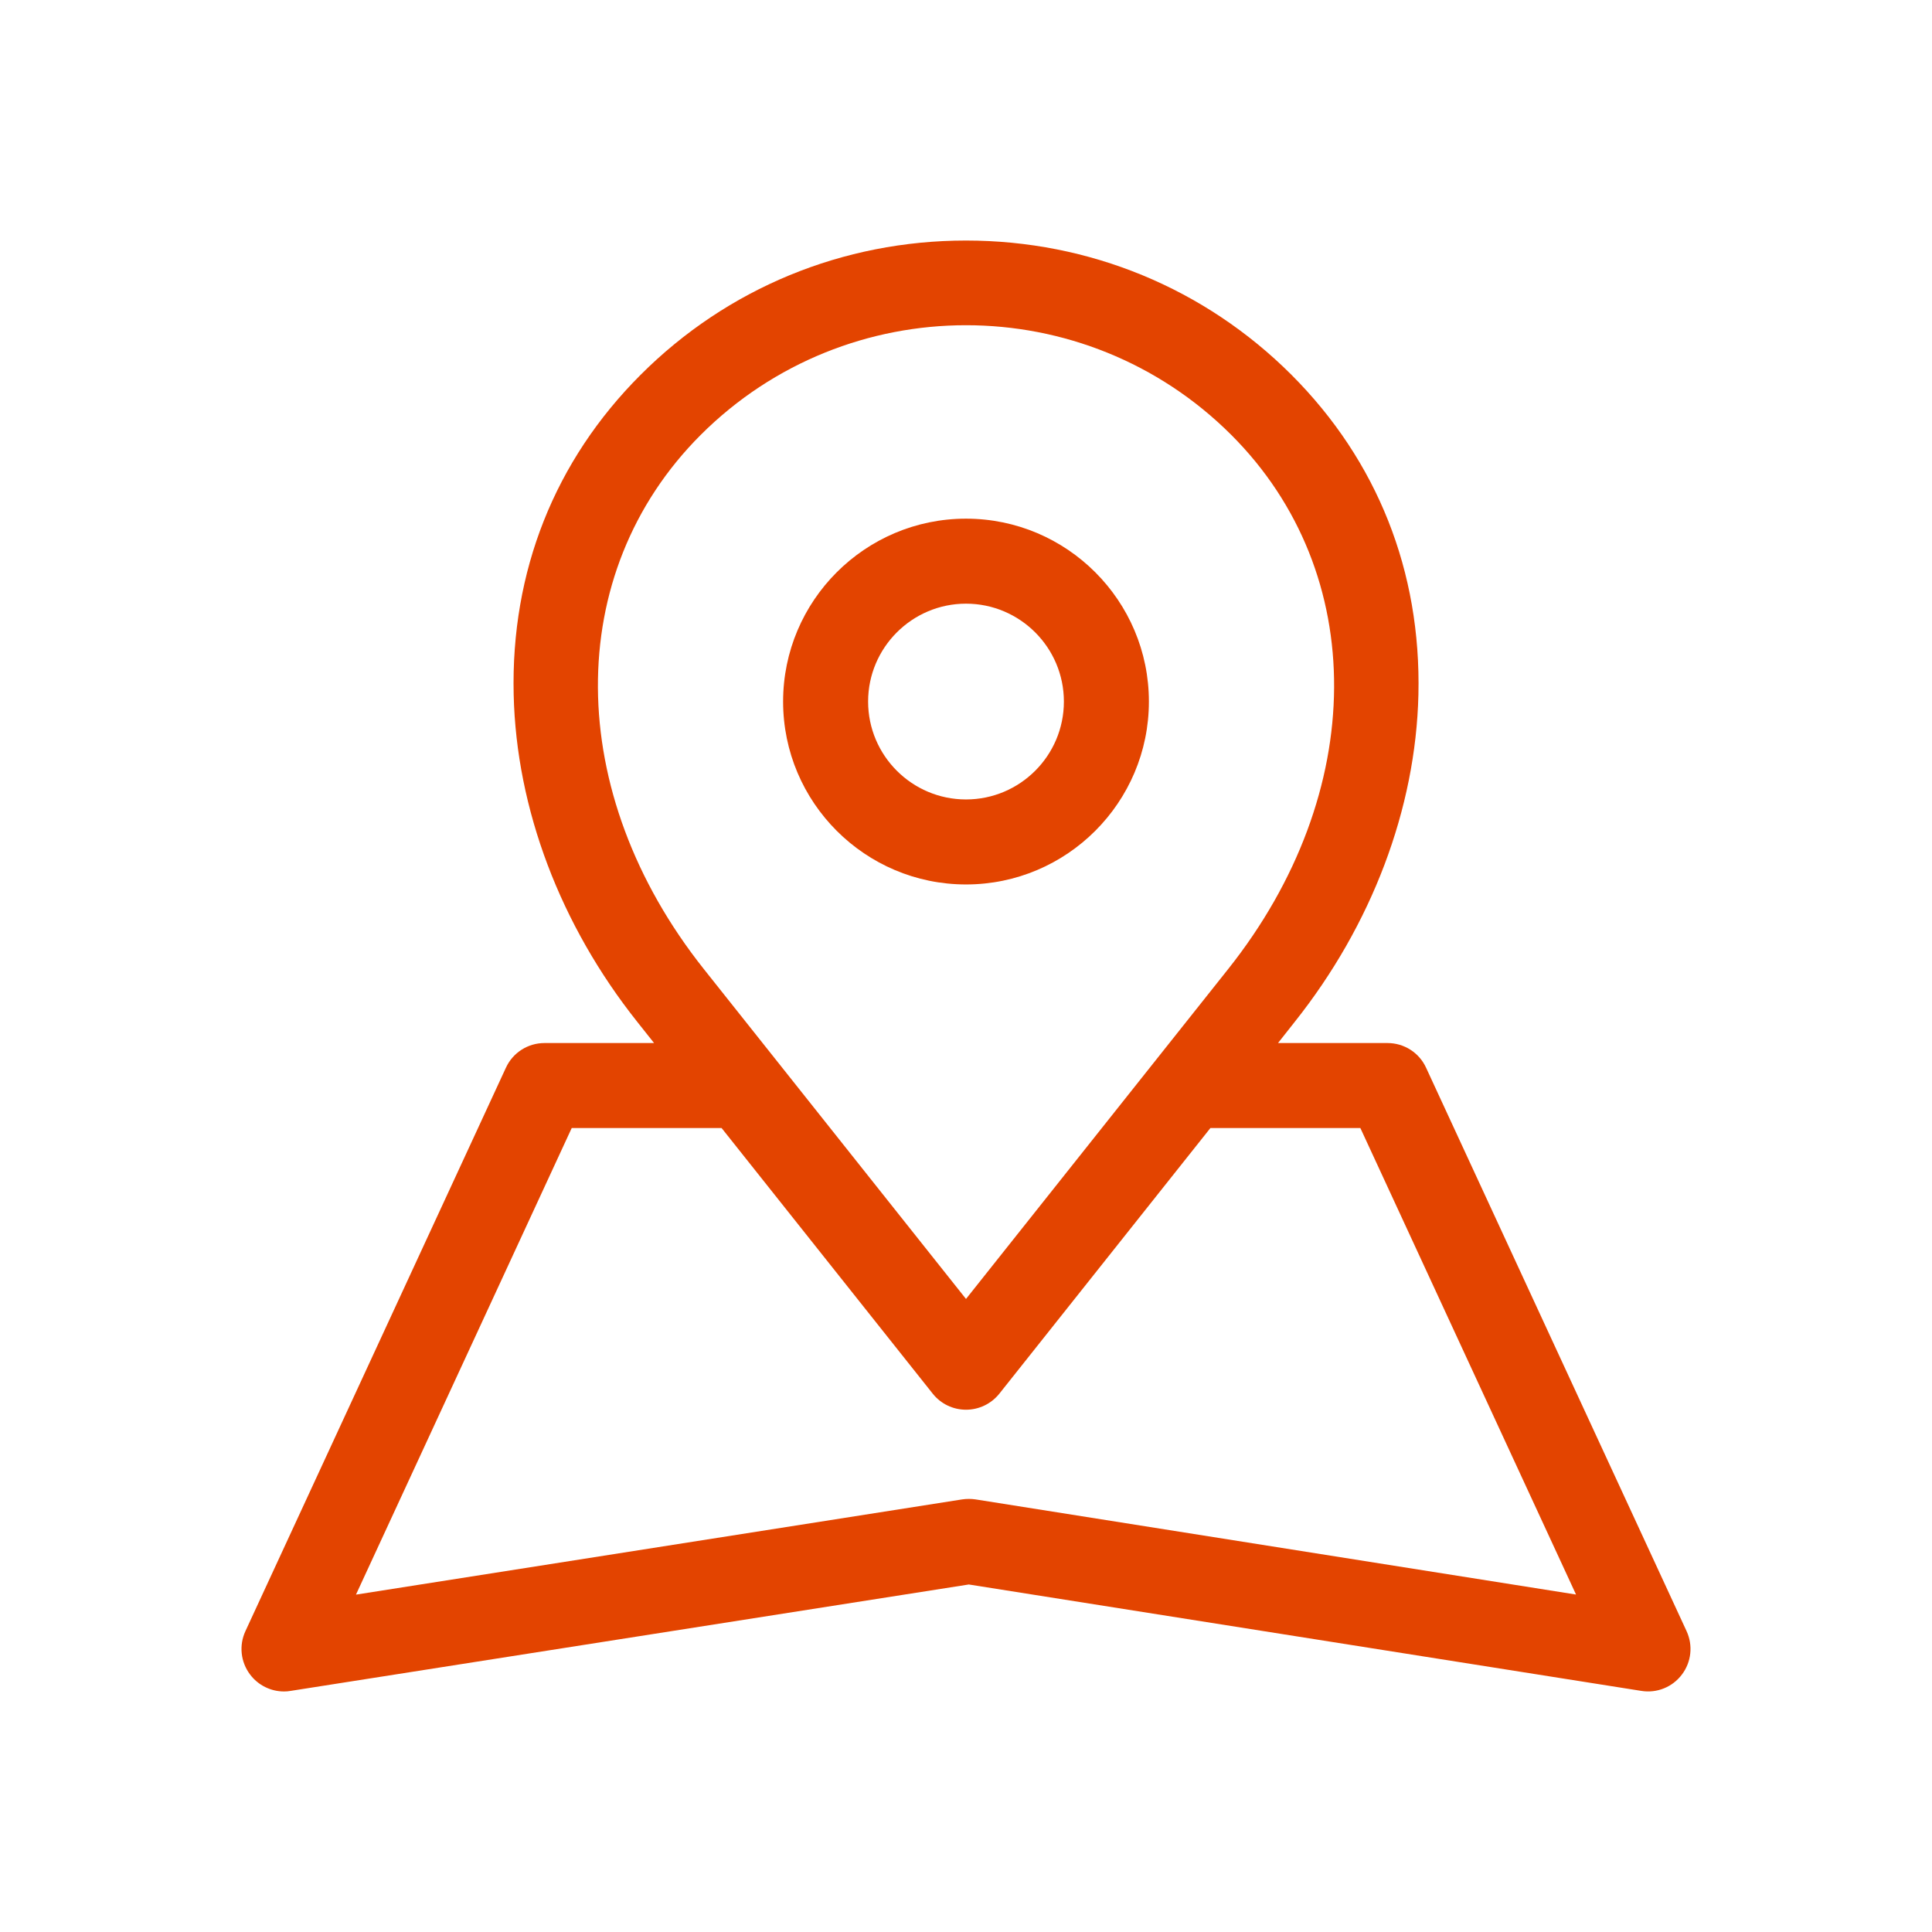 <svg width="24" height="24" viewBox="0 0 24 24" fill="none" xmlns="http://www.w3.org/2000/svg">
<path d="M17.715 13.263C17.629 13.076 17.442 12.957 17.236 12.957H15.876L16.082 12.696C17.041 11.491 17.587 10.046 17.62 8.63C17.655 7.098 17.11 5.724 16.043 4.656C14.967 3.581 13.531 2.988 12 2.988C10.469 2.988 9.033 3.581 7.958 4.656C6.89 5.724 6.345 7.098 6.381 8.63C6.414 10.046 6.959 11.491 7.918 12.696L8.125 12.957H6.764C6.558 12.957 6.371 13.076 6.285 13.263L3.049 20.262C2.967 20.439 2.989 20.646 3.107 20.802C3.207 20.935 3.364 21.012 3.528 21.012C3.555 21.012 3.583 21.01 3.61 21.005L12.035 19.683L20.39 21.005C20.582 21.036 20.776 20.958 20.893 20.802C21.011 20.647 21.033 20.439 20.951 20.262L17.715 13.263ZM8.704 5.403C9.613 4.495 10.807 4.04 12 4.04C13.194 4.04 14.387 4.495 15.296 5.403C17.013 7.12 16.997 9.849 15.256 12.039L12 16.136L8.744 12.039C7.004 9.849 6.987 7.12 8.704 5.403ZM12.118 18.626C12.063 18.618 12.008 18.618 11.953 18.626L4.422 19.809L7.102 14.013H8.964L11.587 17.313C11.687 17.439 11.839 17.512 12 17.512C12.161 17.512 12.313 17.439 12.414 17.313L15.036 14.013H16.899L19.578 19.808L12.118 18.626ZM12 10.987C13.253 10.987 14.272 9.968 14.272 8.715C14.272 7.462 13.253 6.443 12 6.443C10.747 6.443 9.728 7.462 9.728 8.715C9.728 9.968 10.747 10.987 12 10.987ZM12 7.499C12.671 7.499 13.216 8.045 13.216 8.715C13.216 9.386 12.671 9.931 12 9.931C11.33 9.931 10.784 9.386 10.784 8.715C10.784 8.045 11.33 7.499 12 7.499Z" fill="#E34400"/>
</svg>
